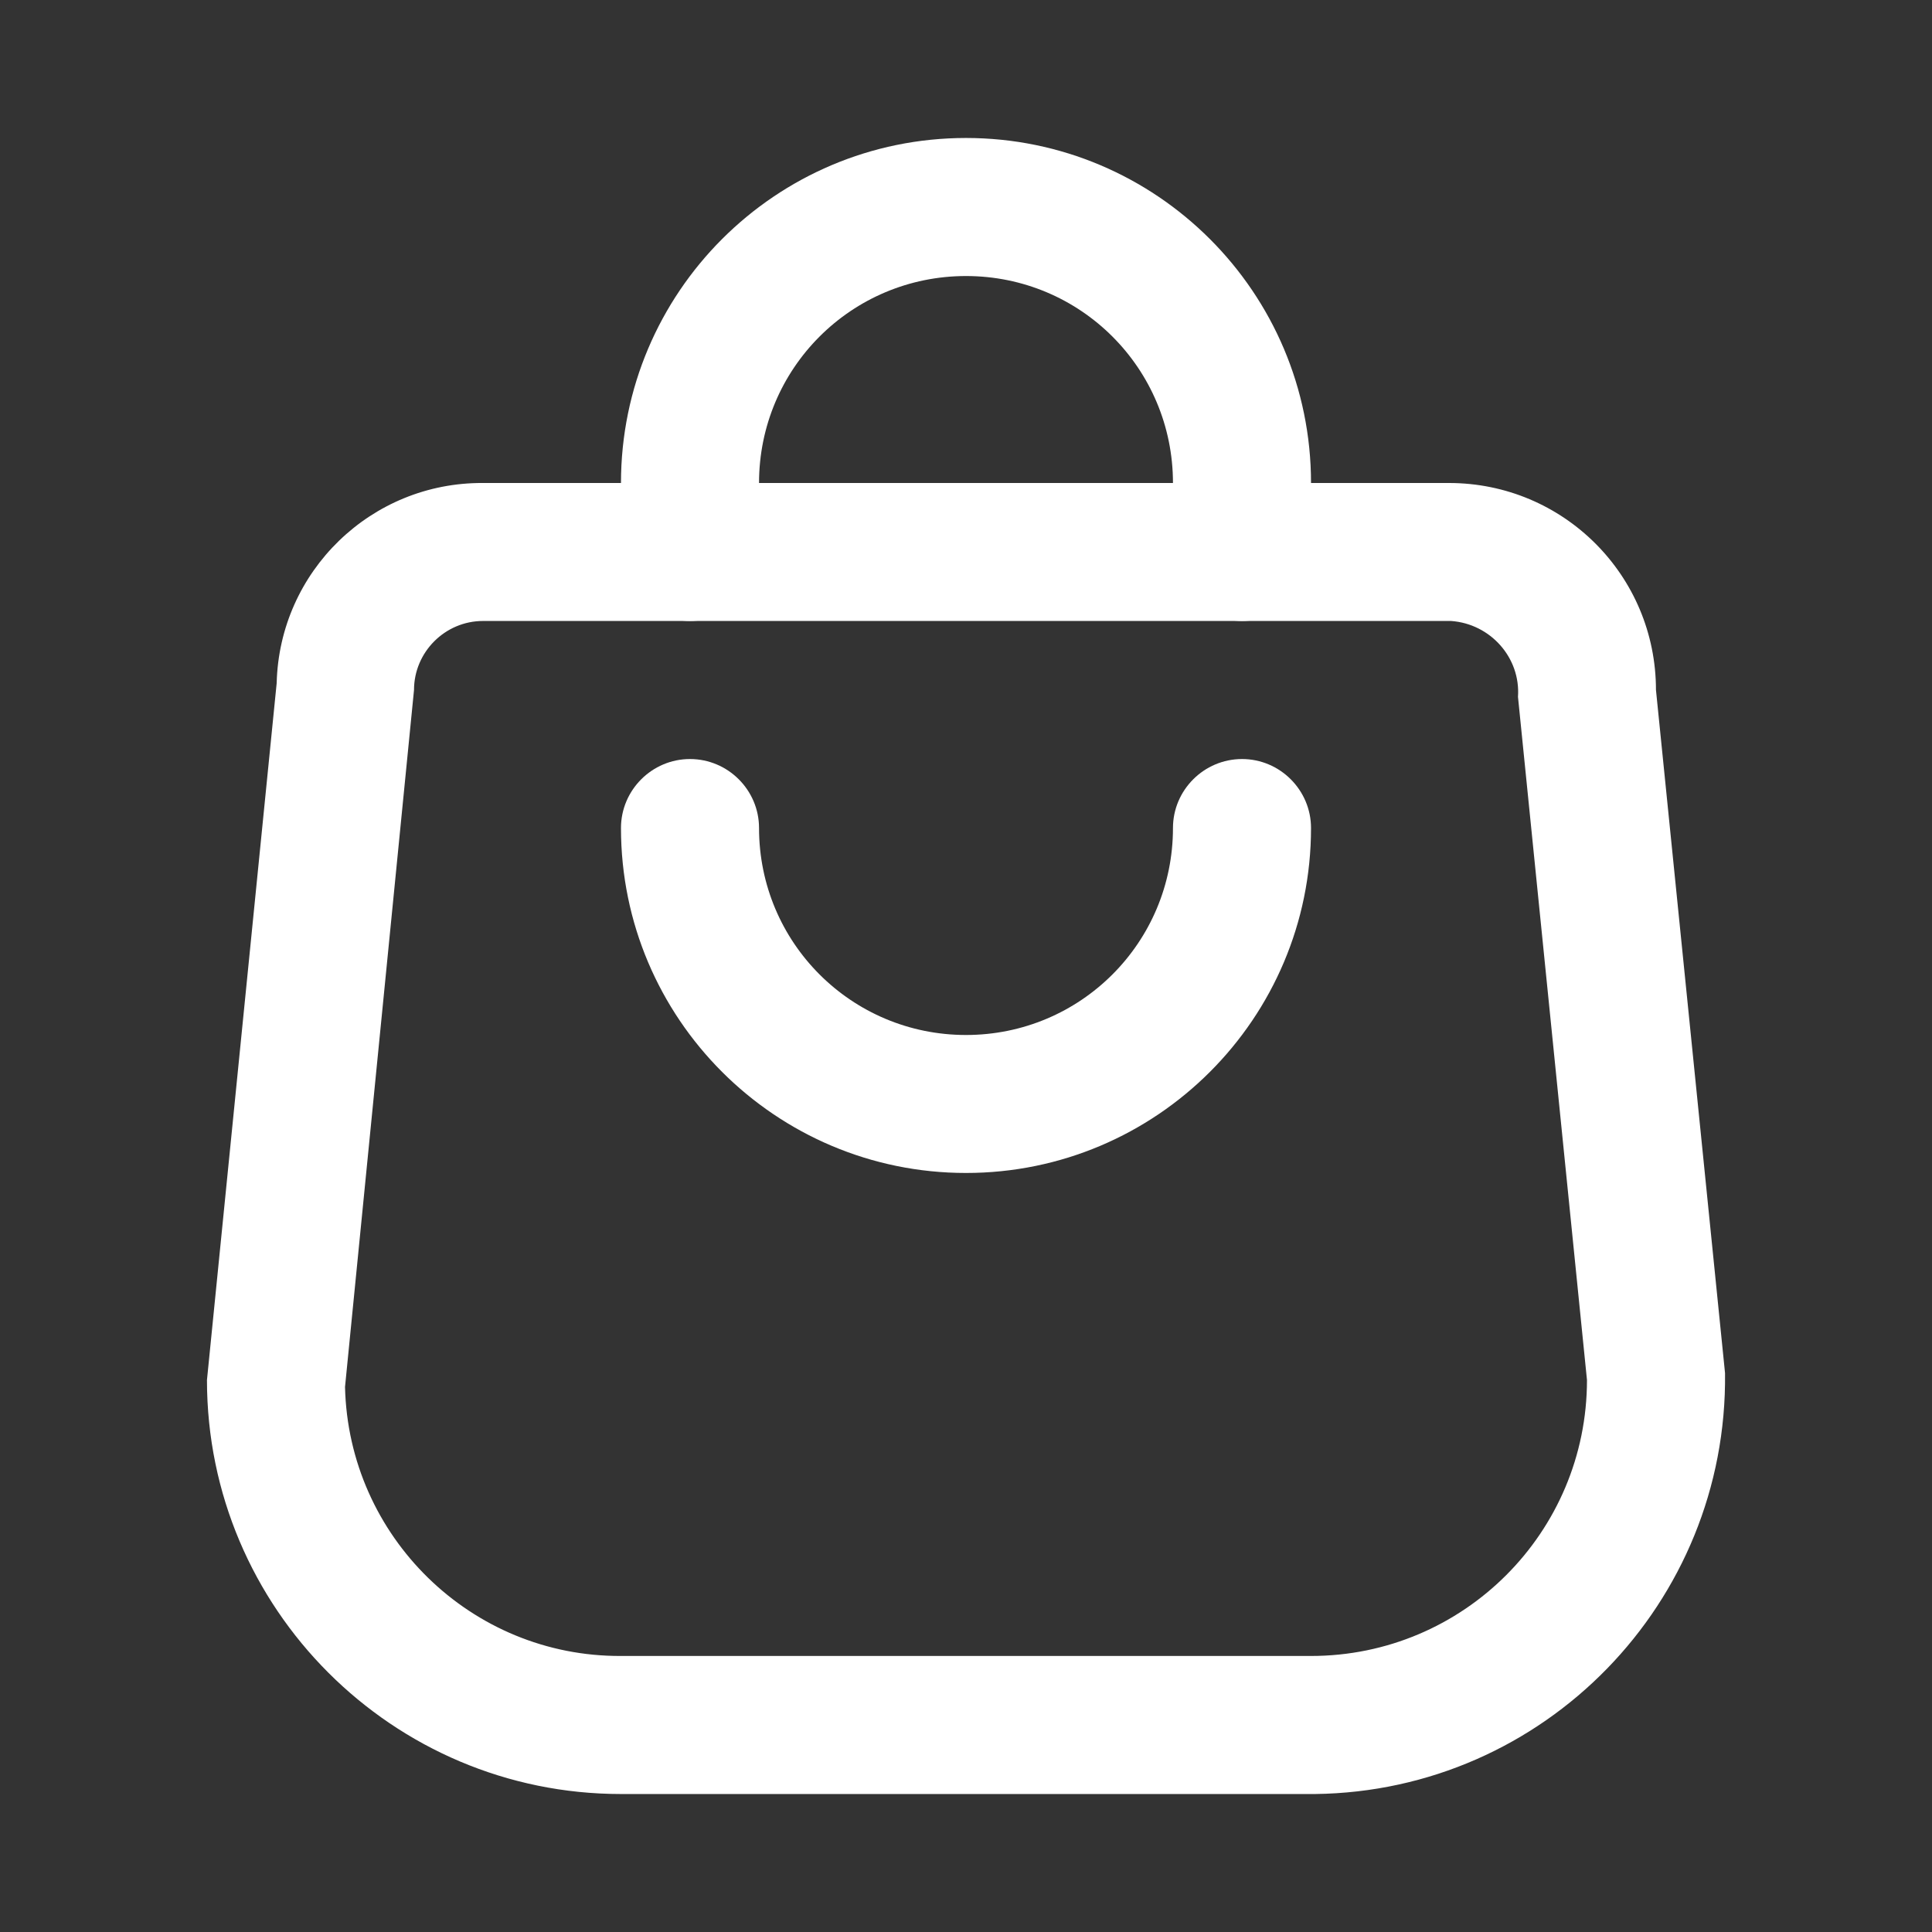 <?xml version="1.0" encoding="utf-8"?>
<svg xmlns="http://www.w3.org/2000/svg" fill="none" height="100%" overflow="visible" preserveAspectRatio="none" style="display: block;" viewBox="0 0 24 24" width="100%">
<rect x="0" y="0" width="24" height="24" fill="#333333" stroke="none"/>
<g id="fi_10252887">
<g id="Group">
<g id="Group_2">
<g id="Group_3">
<path d="M15.429 7.714C14.957 7.714 14.571 7.329 14.571 6.857V6C14.571 4.577 13.423 3.429 12 3.429C10.577 3.429 9.429 4.577 9.429 6V6.857C9.429 7.329 9.043 7.714 8.571 7.714C8.1 7.714 7.714 7.329 7.714 6.857V6C7.714 3.634 9.634 1.714 12 1.714C14.366 1.714 16.286 3.634 16.286 6V6.857C16.286 7.329 15.9 7.714 15.429 7.714Z" fill="white" id="Vector"/>
<path d="M12 14.571C9.634 14.571 7.714 12.651 7.714 10.286C7.714 9.814 8.1 9.429 8.571 9.429C9.043 9.429 9.429 9.814 9.429 10.286C9.429 11.709 10.577 12.857 12 12.857C13.423 12.857 14.571 11.709 14.571 10.286C14.571 9.814 14.957 9.429 15.429 9.429C15.9 9.429 16.286 9.814 16.286 10.286C16.286 12.651 14.366 14.571 12 14.571Z" fill="white" id="Vector_2"/>
<path d="M16.286 22.286H7.714C4.877 22.286 2.571 19.98 2.571 17.143L3.437 8.486C3.471 7.097 4.611 5.991 6 6H18C19.423 6 20.571 7.149 20.571 8.571L21.429 17.057C21.463 19.911 19.183 22.251 16.337 22.286C16.32 22.286 16.303 22.286 16.286 22.286ZM6 7.714C5.529 7.714 5.143 8.1 5.143 8.571L4.286 17.229C4.329 19.089 5.854 20.58 7.714 20.571H16.286C18.18 20.571 19.714 19.037 19.714 17.143L18.857 8.657C18.891 8.169 18.514 7.749 18.026 7.714C18.026 7.714 18.017 7.714 18 7.714H6Z" fill="white" id="Vector_3"/>
</g>
</g>
</g>
</g>
</svg>